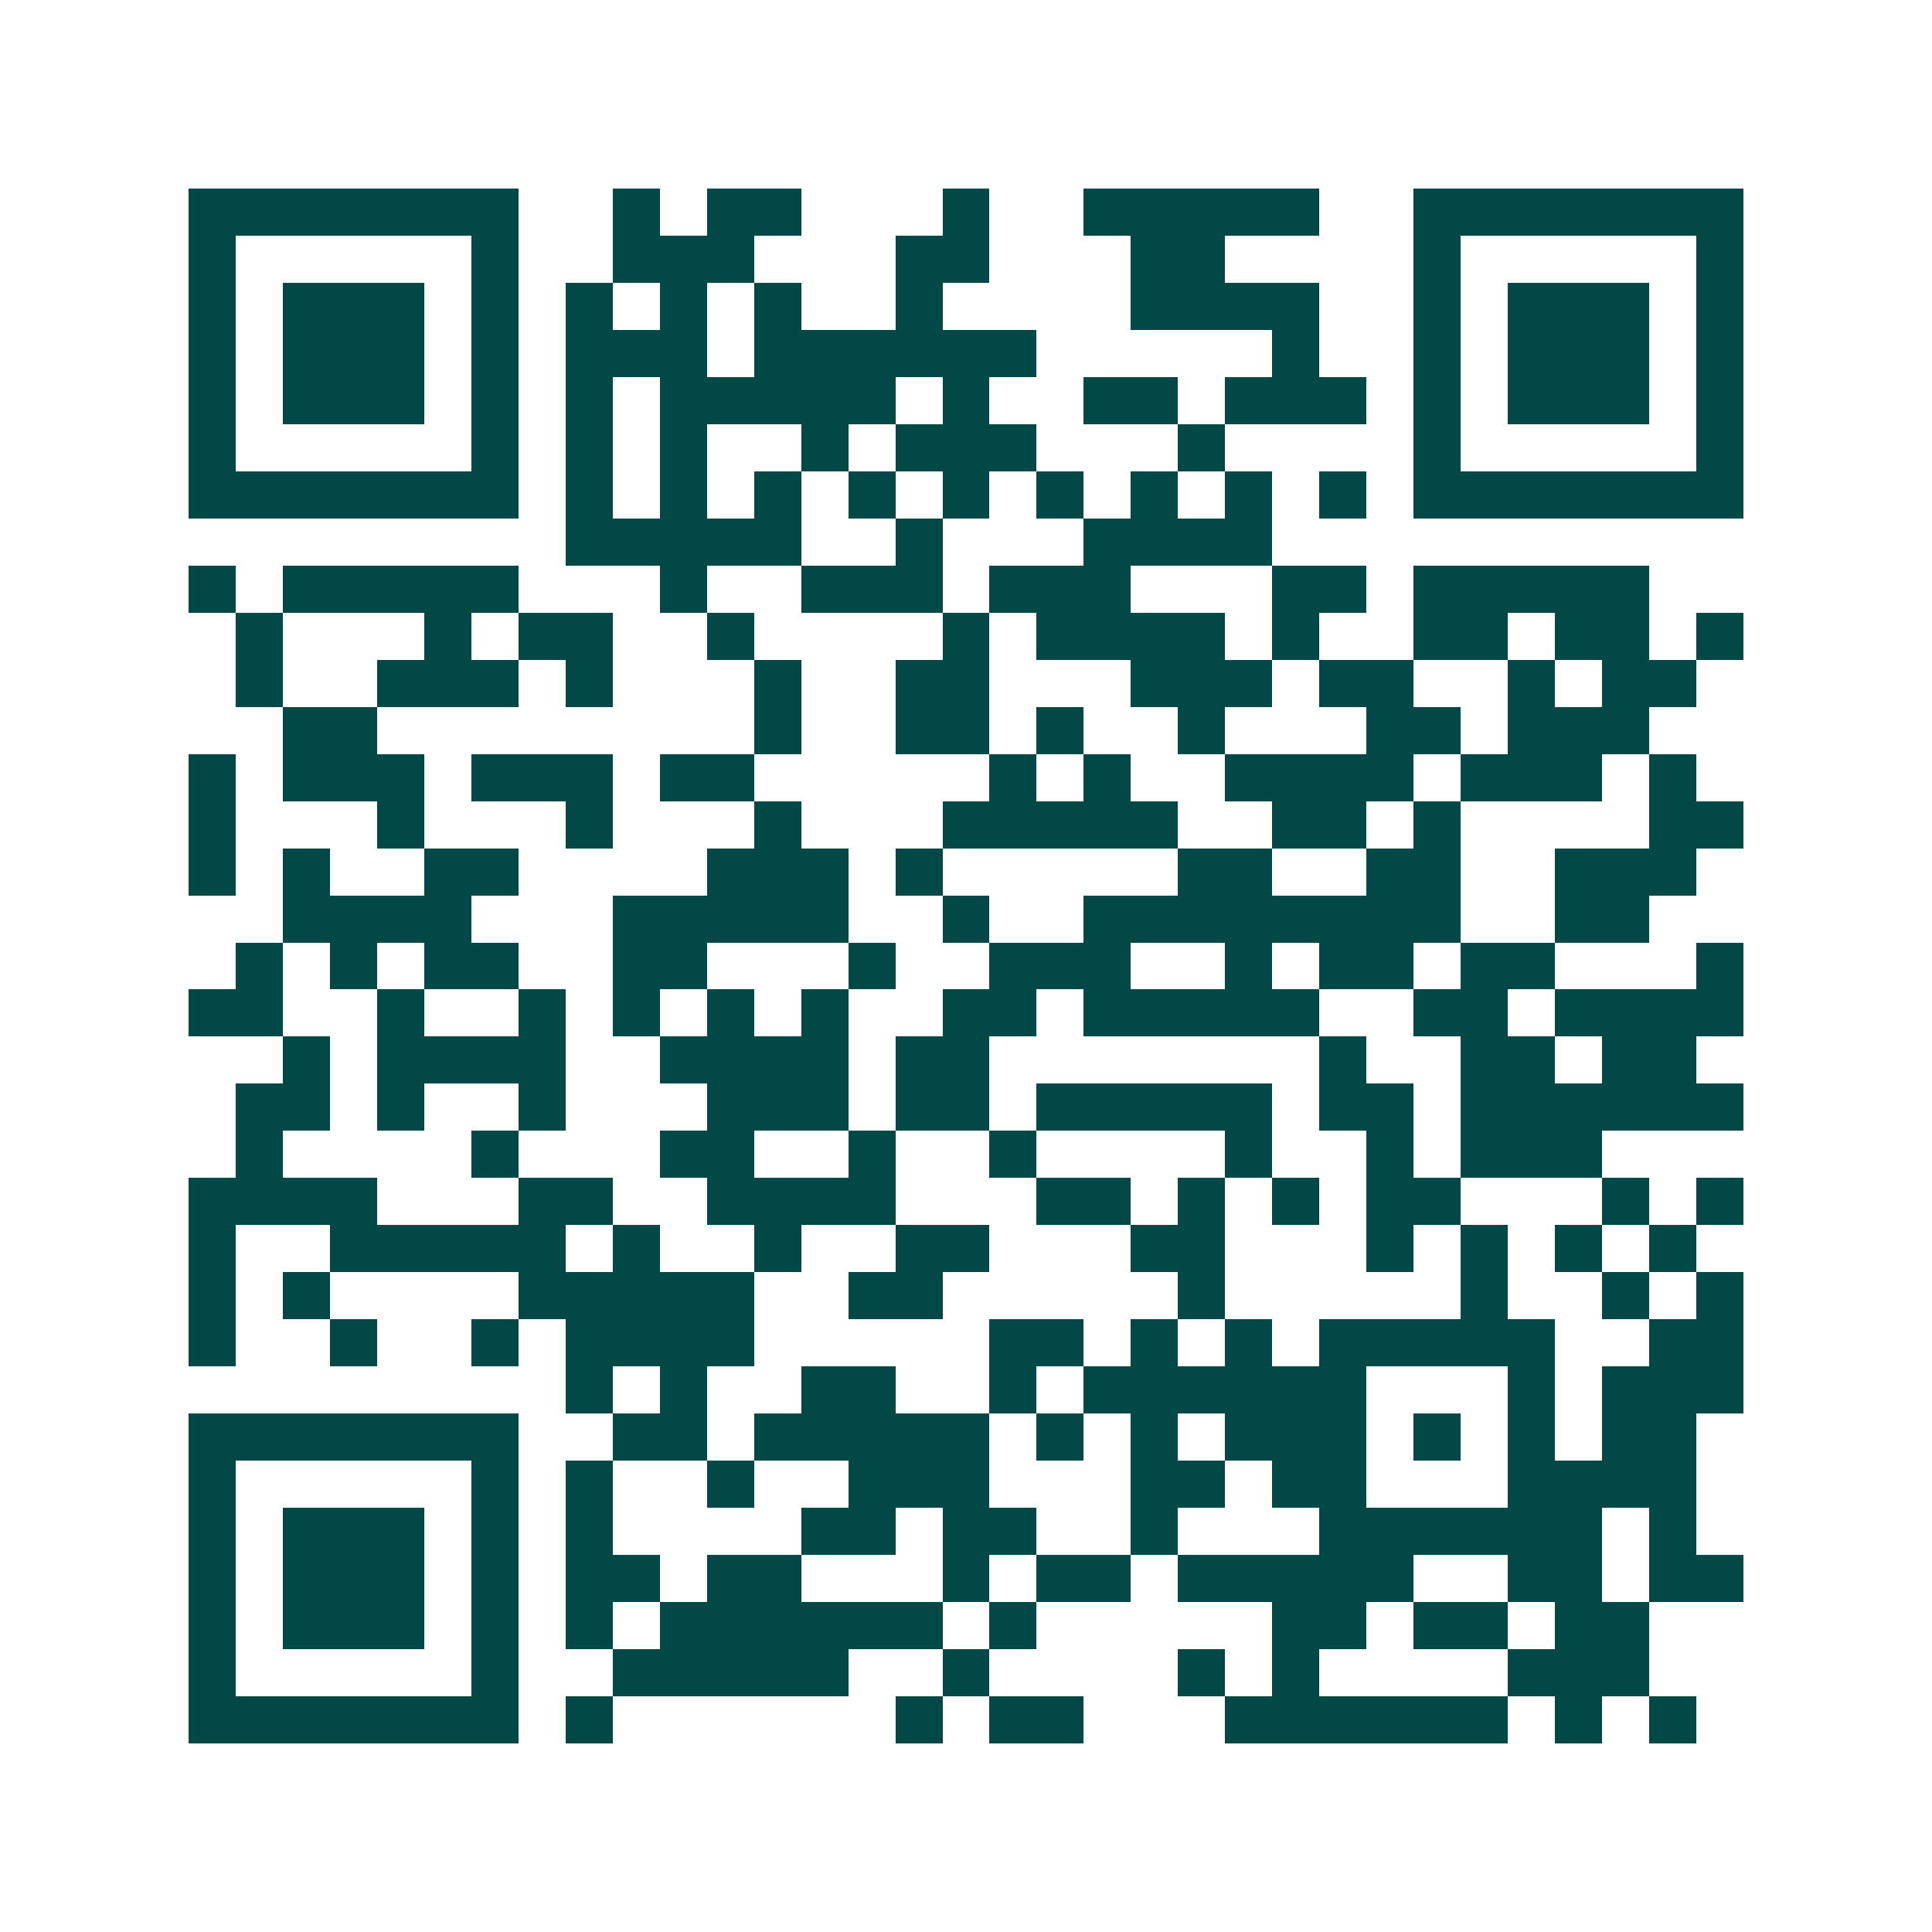 <svg xmlns="http://www.w3.org/2000/svg" width="200" height="200" viewBox="0 0 41 41" shape-rendering="crispEdges"><path fill="#ffffff" d="M0 0h41v41H0z"/><path stroke="#014847" d="M4 4.5h7m2 0h1m1 0h2m3 0h1m2 0h5m2 0h7M4 5.5h1m5 0h1m2 0h3m3 0h2m3 0h2m4 0h1m5 0h1M4 6.5h1m1 0h3m1 0h1m1 0h1m1 0h1m1 0h1m2 0h1m4 0h4m2 0h1m1 0h3m1 0h1M4 7.5h1m1 0h3m1 0h1m1 0h3m1 0h6m5 0h1m2 0h1m1 0h3m1 0h1M4 8.5h1m1 0h3m1 0h1m1 0h1m1 0h5m1 0h1m2 0h2m1 0h3m1 0h1m1 0h3m1 0h1M4 9.5h1m5 0h1m1 0h1m1 0h1m2 0h1m1 0h3m3 0h1m4 0h1m5 0h1M4 10.5h7m1 0h1m1 0h1m1 0h1m1 0h1m1 0h1m1 0h1m1 0h1m1 0h1m1 0h1m1 0h7M12 11.5h5m2 0h1m3 0h4M4 12.5h1m1 0h5m3 0h1m2 0h3m1 0h3m3 0h2m1 0h5M5 13.5h1m3 0h1m1 0h2m2 0h1m4 0h1m1 0h4m1 0h1m2 0h2m1 0h2m1 0h1M5 14.5h1m2 0h3m1 0h1m3 0h1m2 0h2m3 0h3m1 0h2m2 0h1m1 0h2M6 15.5h2m8 0h1m2 0h2m1 0h1m2 0h1m3 0h2m1 0h3M4 16.5h1m1 0h3m1 0h3m1 0h2m5 0h1m1 0h1m2 0h4m1 0h3m1 0h1M4 17.5h1m3 0h1m3 0h1m3 0h1m3 0h5m2 0h2m1 0h1m4 0h2M4 18.5h1m1 0h1m2 0h2m4 0h3m1 0h1m5 0h2m2 0h2m2 0h3M6 19.5h4m3 0h5m2 0h1m2 0h8m2 0h2M5 20.5h1m1 0h1m1 0h2m2 0h2m3 0h1m2 0h3m2 0h1m1 0h2m1 0h2m3 0h1M4 21.5h2m2 0h1m2 0h1m1 0h1m1 0h1m1 0h1m2 0h2m1 0h5m2 0h2m1 0h4M6 22.5h1m1 0h4m2 0h4m1 0h2m7 0h1m2 0h2m1 0h2M5 23.5h2m1 0h1m2 0h1m3 0h3m1 0h2m1 0h5m1 0h2m1 0h6M5 24.5h1m4 0h1m3 0h2m2 0h1m2 0h1m4 0h1m2 0h1m1 0h3M4 25.5h4m3 0h2m2 0h4m3 0h2m1 0h1m1 0h1m1 0h2m3 0h1m1 0h1M4 26.5h1m2 0h5m1 0h1m2 0h1m2 0h2m3 0h2m3 0h1m1 0h1m1 0h1m1 0h1M4 27.5h1m1 0h1m4 0h5m2 0h2m5 0h1m5 0h1m2 0h1m1 0h1M4 28.5h1m2 0h1m2 0h1m1 0h4m5 0h2m1 0h1m1 0h1m1 0h5m2 0h2M12 29.5h1m1 0h1m2 0h2m2 0h1m1 0h6m3 0h1m1 0h3M4 30.5h7m2 0h2m1 0h5m1 0h1m1 0h1m1 0h3m1 0h1m1 0h1m1 0h2M4 31.5h1m5 0h1m1 0h1m2 0h1m2 0h3m3 0h2m1 0h2m3 0h4M4 32.5h1m1 0h3m1 0h1m1 0h1m4 0h2m1 0h2m2 0h1m3 0h6m1 0h1M4 33.5h1m1 0h3m1 0h1m1 0h2m1 0h2m3 0h1m1 0h2m1 0h5m2 0h2m1 0h2M4 34.5h1m1 0h3m1 0h1m1 0h1m1 0h6m1 0h1m5 0h2m1 0h2m1 0h2M4 35.5h1m5 0h1m2 0h5m2 0h1m4 0h1m1 0h1m4 0h3M4 36.5h7m1 0h1m6 0h1m1 0h2m3 0h6m1 0h1m1 0h1"/></svg>
